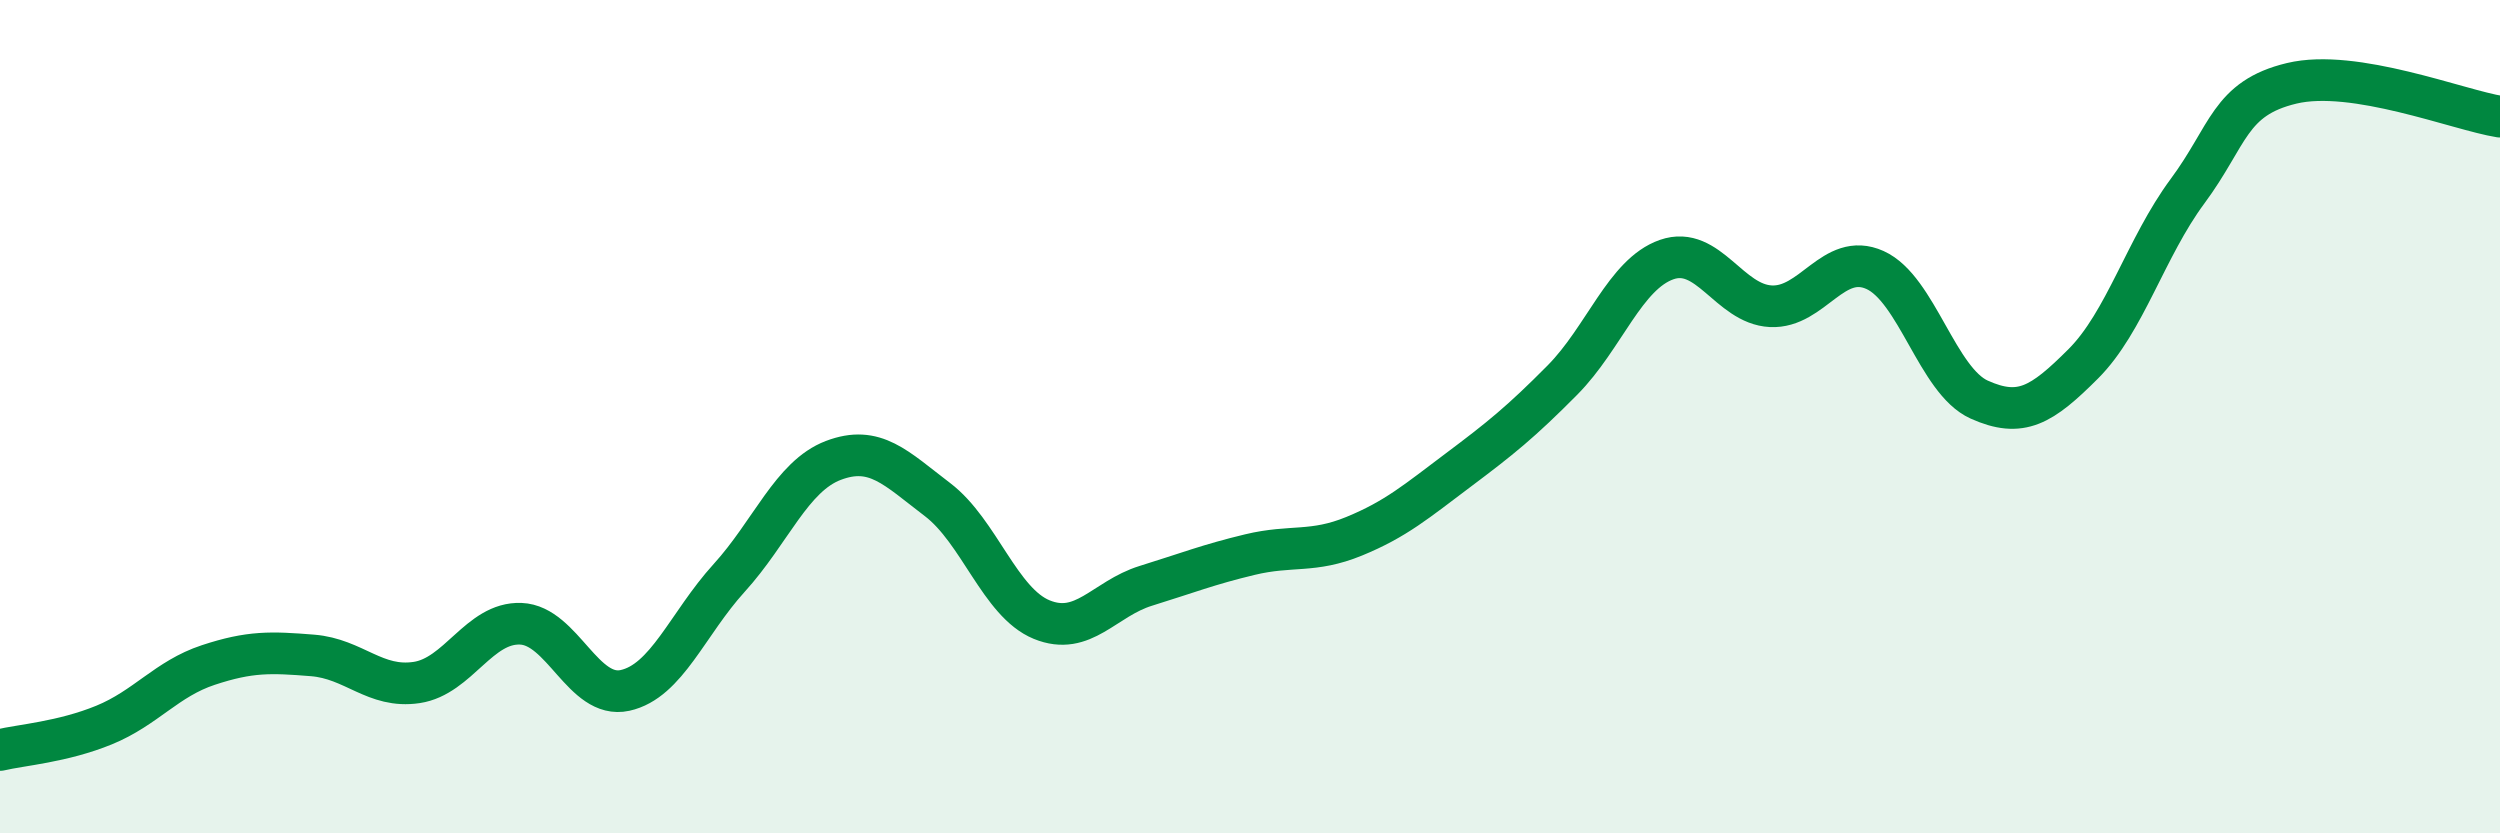 
    <svg width="60" height="20" viewBox="0 0 60 20" xmlns="http://www.w3.org/2000/svg">
      <path
        d="M 0,18 C 0.5,17.88 1.5,17.81 2.5,17.4 C 3.5,16.99 4,16.29 5,15.96 C 6,15.63 6.5,15.65 7.5,15.73 C 8.5,15.81 9,16.53 10,16.38 C 11,16.23 11.5,14.93 12.5,14.97 C 13.5,15.01 14,16.79 15,16.57 C 16,16.35 16.5,14.97 17.5,13.87 C 18.5,12.77 19,11.43 20,11.05 C 21,10.67 21.5,11.23 22.5,11.99 C 23.5,12.75 24,14.46 25,14.87 C 26,15.28 26.5,14.37 27.5,14.06 C 28.5,13.75 29,13.55 30,13.31 C 31,13.07 31.5,13.28 32.5,12.87 C 33.5,12.46 34,12.03 35,11.28 C 36,10.53 36.5,10.13 37.5,9.12 C 38.5,8.11 39,6.58 40,6.23 C 41,5.88 41.5,7.3 42.5,7.35 C 43.5,7.4 44,6.03 45,6.48 C 46,6.93 46.5,9.14 47.5,9.59 C 48.5,10.04 49,9.73 50,8.73 C 51,7.73 51.5,5.94 52.5,4.59 C 53.5,3.24 53.5,2.36 55,2 C 56.5,1.64 59,2.64 60,2.8L60 20L0 20Z"
        fill="#008740"
        opacity="0.1"
        stroke-linecap="round"
        stroke-linejoin="round"
      />
      <path
        d="M 0,18 C 0.5,17.88 1.5,17.81 2.5,17.4 C 3.5,16.99 4,16.29 5,15.96 C 6,15.63 6.5,15.65 7.5,15.73 C 8.5,15.81 9,16.53 10,16.38 C 11,16.23 11.5,14.93 12.5,14.97 C 13.5,15.01 14,16.79 15,16.57 C 16,16.35 16.5,14.97 17.5,13.87 C 18.5,12.77 19,11.43 20,11.05 C 21,10.67 21.5,11.23 22.5,11.99 C 23.5,12.75 24,14.46 25,14.87 C 26,15.28 26.5,14.37 27.5,14.06 C 28.5,13.75 29,13.55 30,13.31 C 31,13.07 31.5,13.28 32.5,12.87 C 33.5,12.46 34,12.03 35,11.28 C 36,10.53 36.5,10.13 37.5,9.12 C 38.5,8.11 39,6.58 40,6.23 C 41,5.88 41.5,7.3 42.5,7.35 C 43.5,7.4 44,6.03 45,6.48 C 46,6.93 46.5,9.14 47.5,9.59 C 48.5,10.04 49,9.73 50,8.73 C 51,7.73 51.5,5.94 52.5,4.59 C 53.5,3.24 53.5,2.36 55,2 C 56.5,1.64 59,2.64 60,2.8"
        stroke="#008740"
        stroke-width="1"
        fill="none"
        stroke-linecap="round"
        stroke-linejoin="round"
      />
    </svg>
  